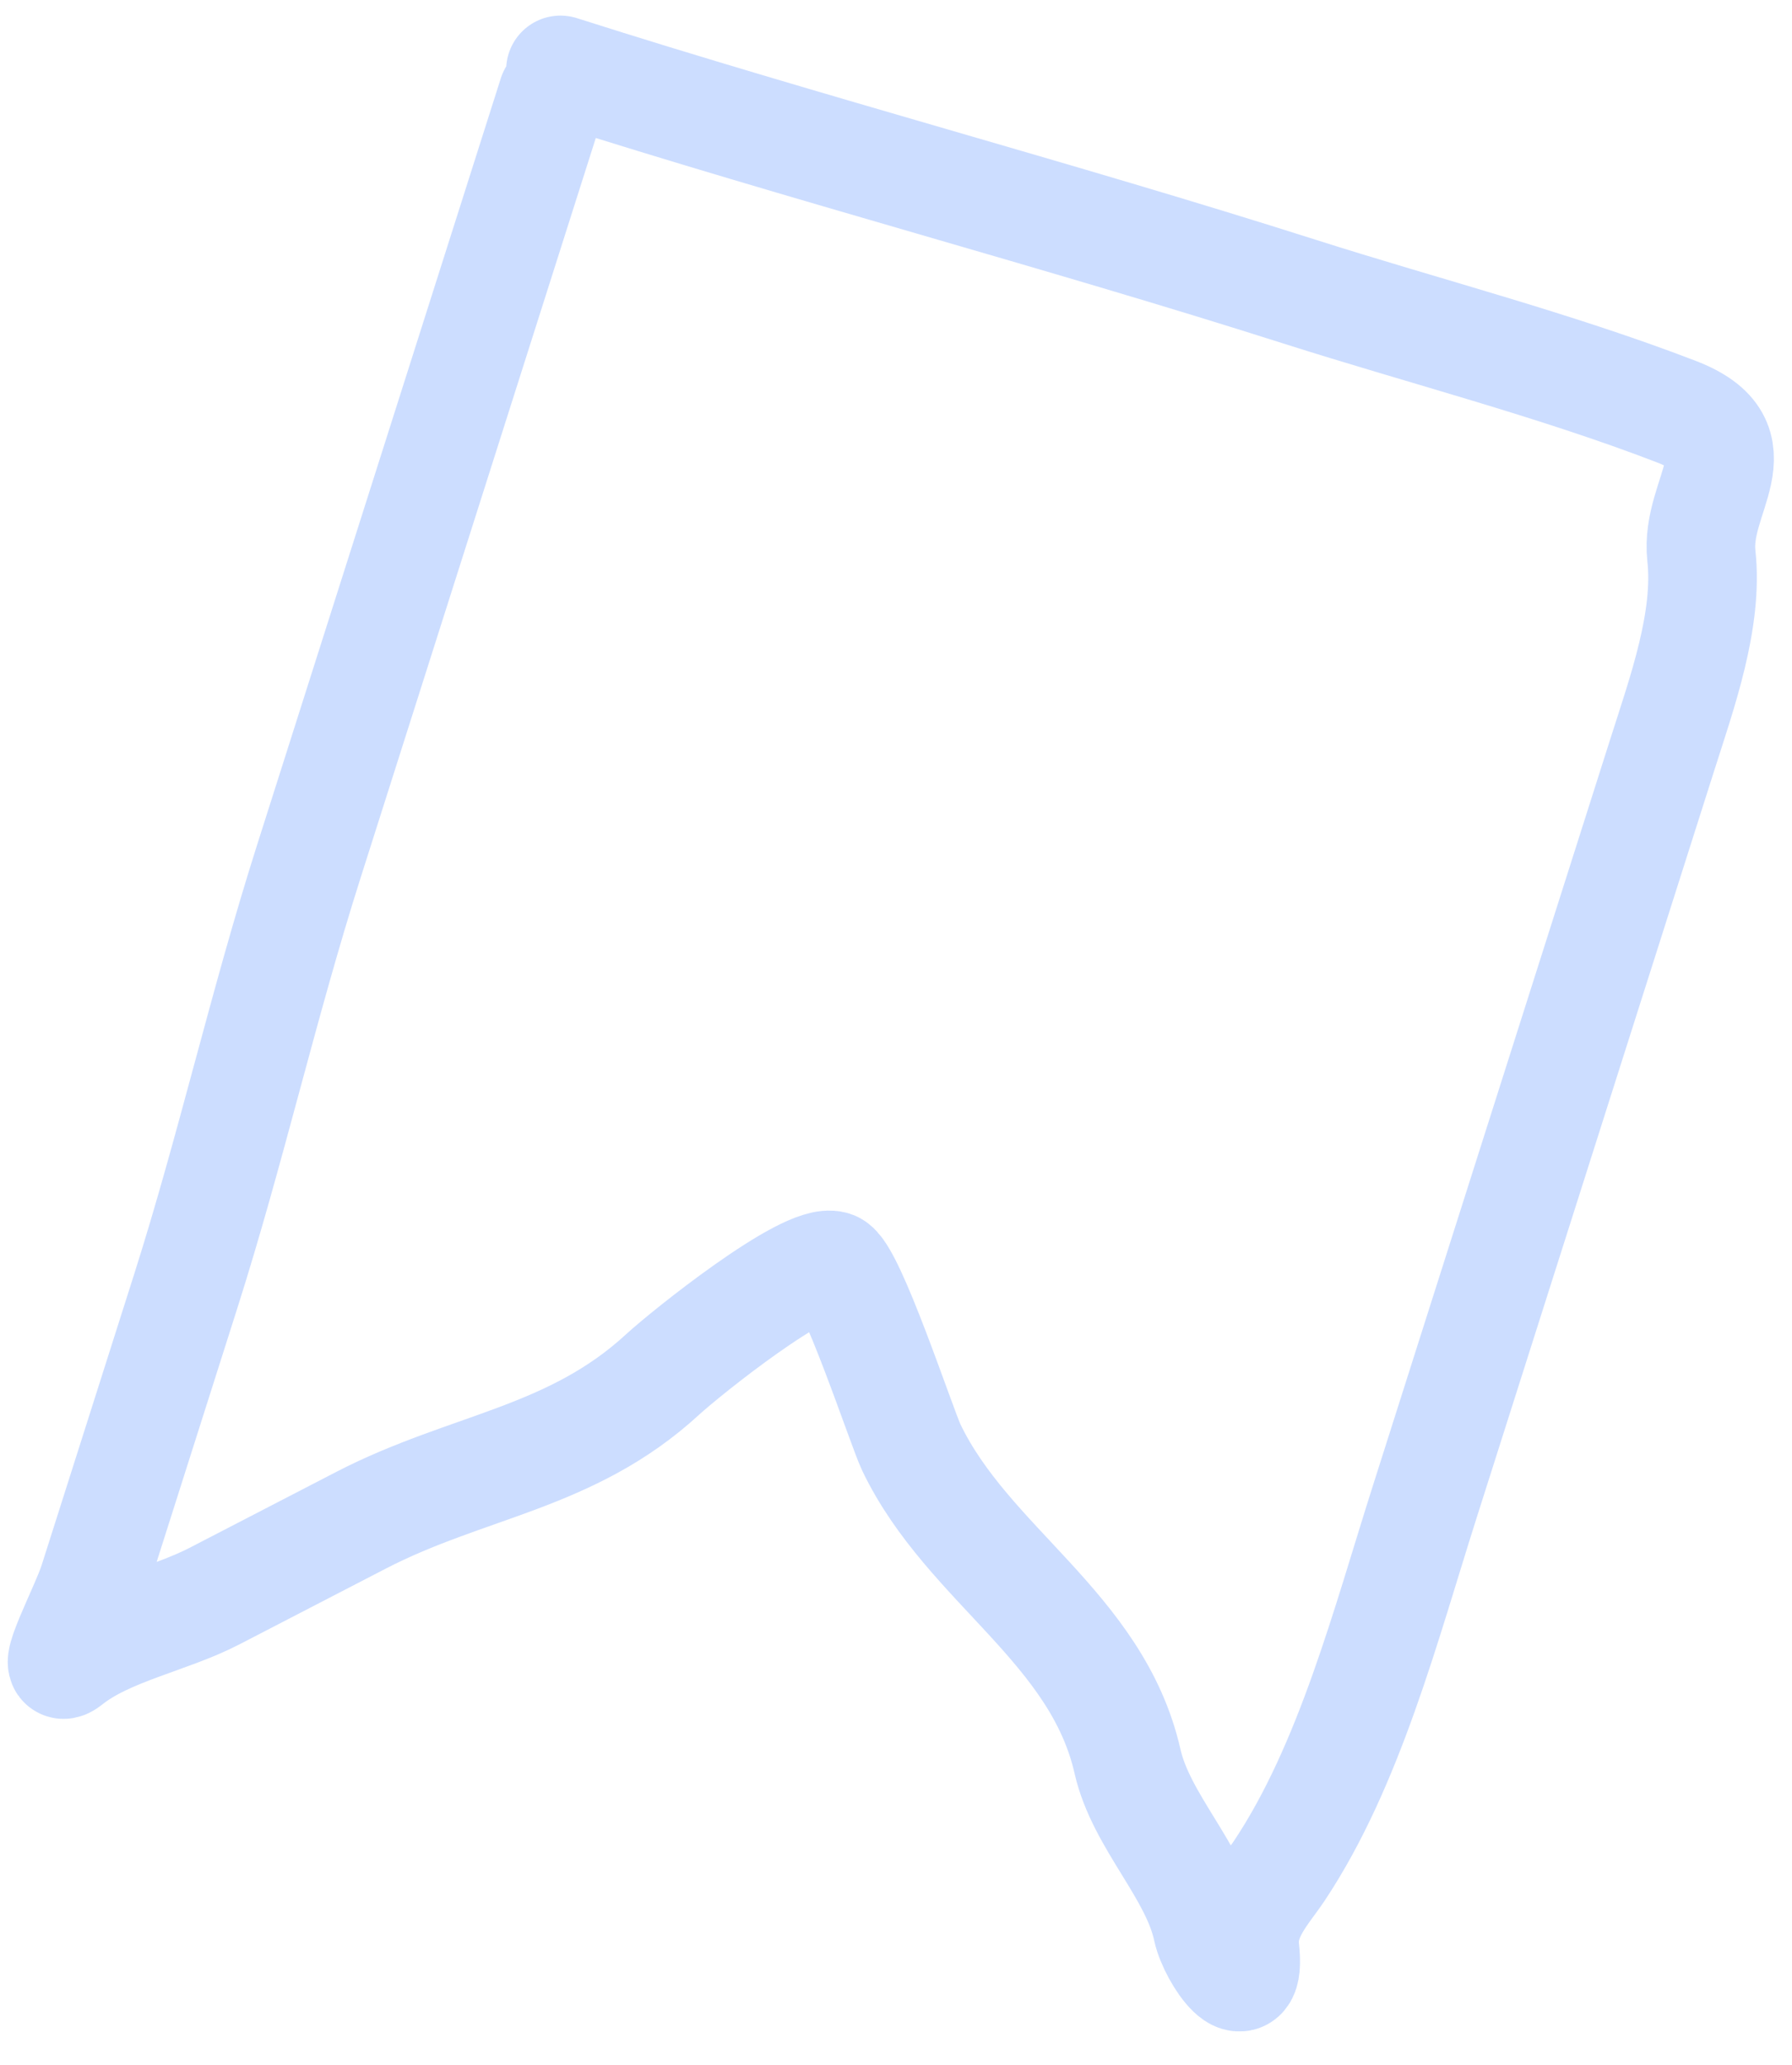 <?xml version="1.0" encoding="UTF-8"?> <svg xmlns="http://www.w3.org/2000/svg" width="33" height="38" viewBox="0 0 33 38" fill="none"> <path opacity="0.2" d="M10.321 1.287C14.876 2.737 19.472 3.948 23.928 5.366C26.228 6.098 28.615 6.709 30.867 7.574C32.423 8.171 31.207 9.108 31.331 10.227C31.461 11.402 30.976 12.743 30.614 13.881C29.168 18.426 27.694 23.06 26.235 27.644C25.517 29.9 24.853 32.481 23.564 34.421C23.303 34.815 22.859 35.259 22.925 35.86C23.052 37.002 22.34 36.002 22.232 35.501C22.003 34.432 21.014 33.517 20.764 32.417C20.203 29.951 17.829 28.811 16.784 26.642C16.608 26.276 15.661 23.39 15.345 23.289C14.843 23.129 12.627 24.904 12.202 25.295C10.516 26.846 8.61 26.963 6.644 27.98C5.744 28.446 4.847 28.91 3.945 29.376C3.113 29.807 1.981 30.01 1.265 30.583C0.864 30.904 1.563 29.602 1.718 29.113C1.899 28.545 2.08 27.976 2.261 27.407C2.647 26.194 3.033 24.981 3.419 23.767C4.254 21.143 4.845 18.499 5.689 15.847C7.184 11.145 8.68 6.444 10.176 1.742" stroke="#0058FF" stroke-width="2" stroke-linecap="round"></path> </svg> 